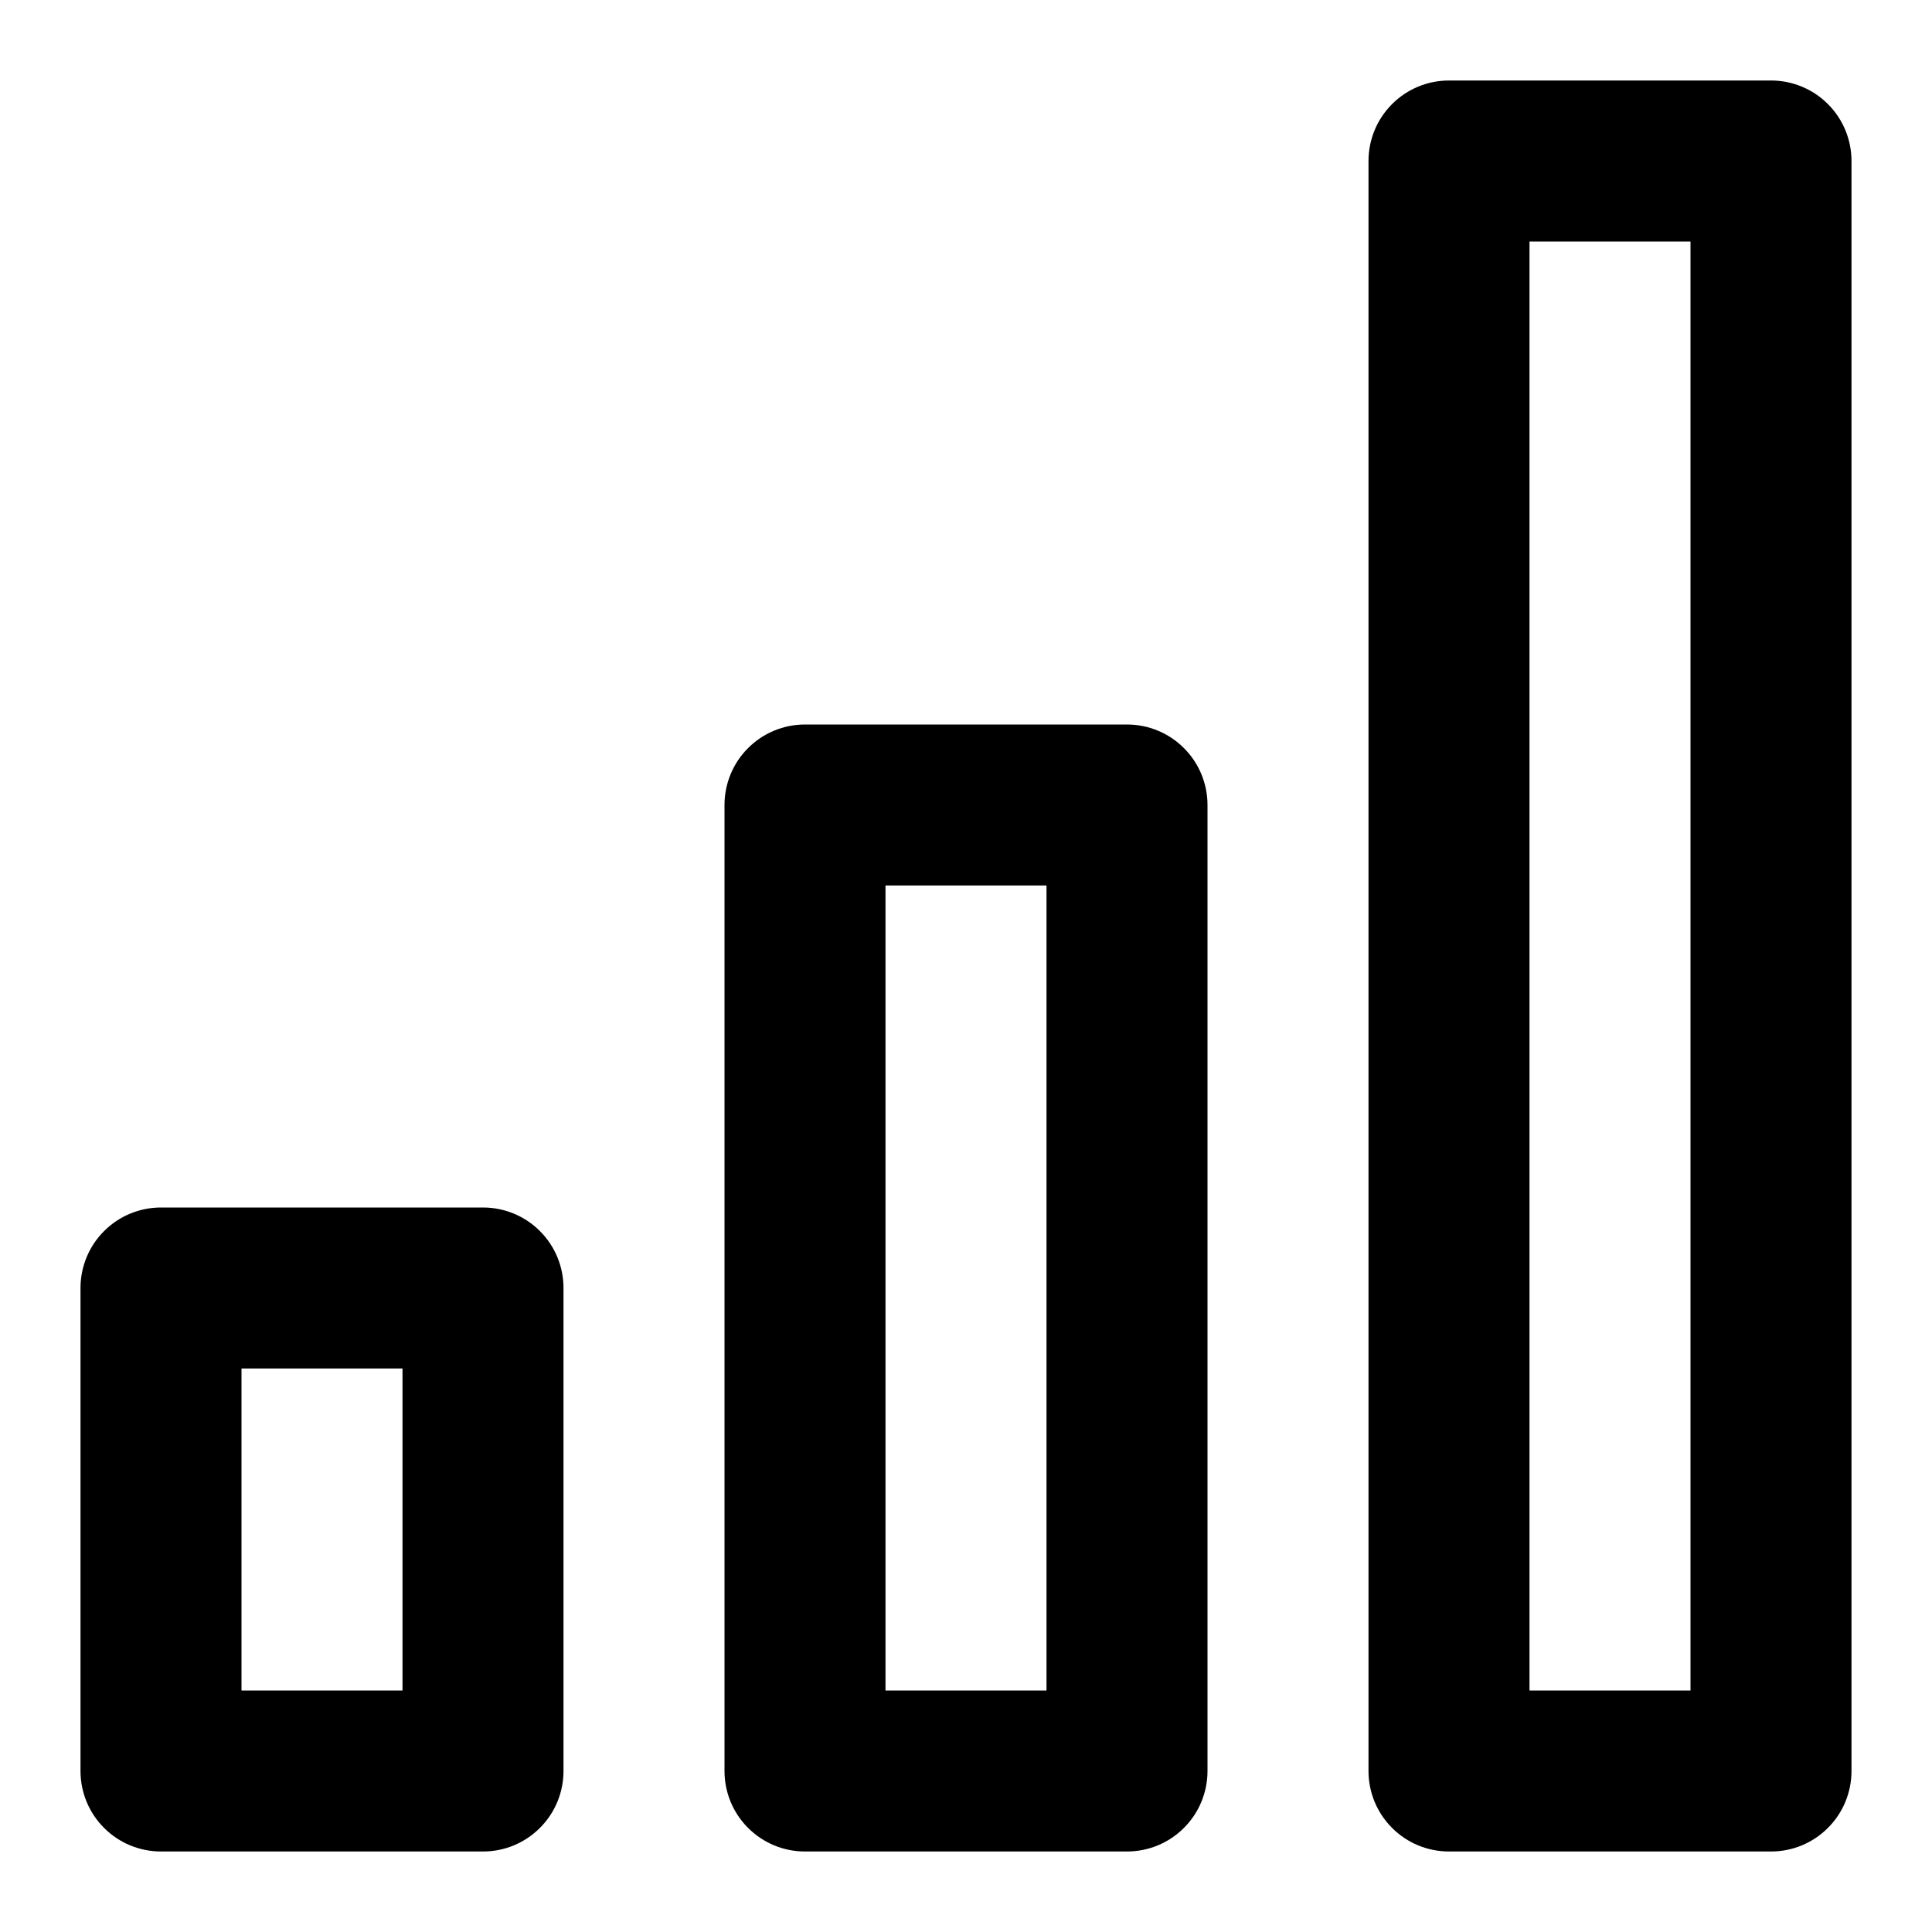 <?xml version="1.0" encoding="UTF-8"?> <svg xmlns="http://www.w3.org/2000/svg" width="24" height="24" viewBox="0 0 24 24" fill="none"> <path d="M14 9H10C9.735 9 9.48 9.105 9.293 9.293C9.105 9.48 9 9.735 9 10V22C9 22.265 9.105 22.52 9.293 22.707C9.48 22.895 9.735 23 10 23H14C14.265 23 14.52 22.895 14.707 22.707C14.895 22.52 15 22.265 15 22V10C15 9.735 14.895 9.48 14.707 9.293C14.52 9.105 14.265 9 14 9ZM13 21H11V11H13V21ZM22 1H18C17.735 1 17.48 1.105 17.293 1.293C17.105 1.48 17 1.735 17 2V22C17 22.265 17.105 22.52 17.293 22.707C17.48 22.895 17.735 23 18 23H22C22.265 23 22.52 22.895 22.707 22.707C22.895 22.52 23 22.265 23 22V2C23 1.735 22.895 1.48 22.707 1.293C22.52 1.105 22.265 1 22 1ZM21 21H19V3H21V21ZM6 15H2C1.735 15 1.48 15.105 1.293 15.293C1.105 15.48 1 15.735 1 16V22C1 22.265 1.105 22.52 1.293 22.707C1.48 22.895 1.735 23 2 23H6C6.265 23 6.52 22.895 6.707 22.707C6.895 22.52 7 22.265 7 22V16C7 15.735 6.895 15.48 6.707 15.293C6.52 15.105 6.265 15 6 15ZM5 21H3V17H5V21Z" fill="black"></path> </svg> 